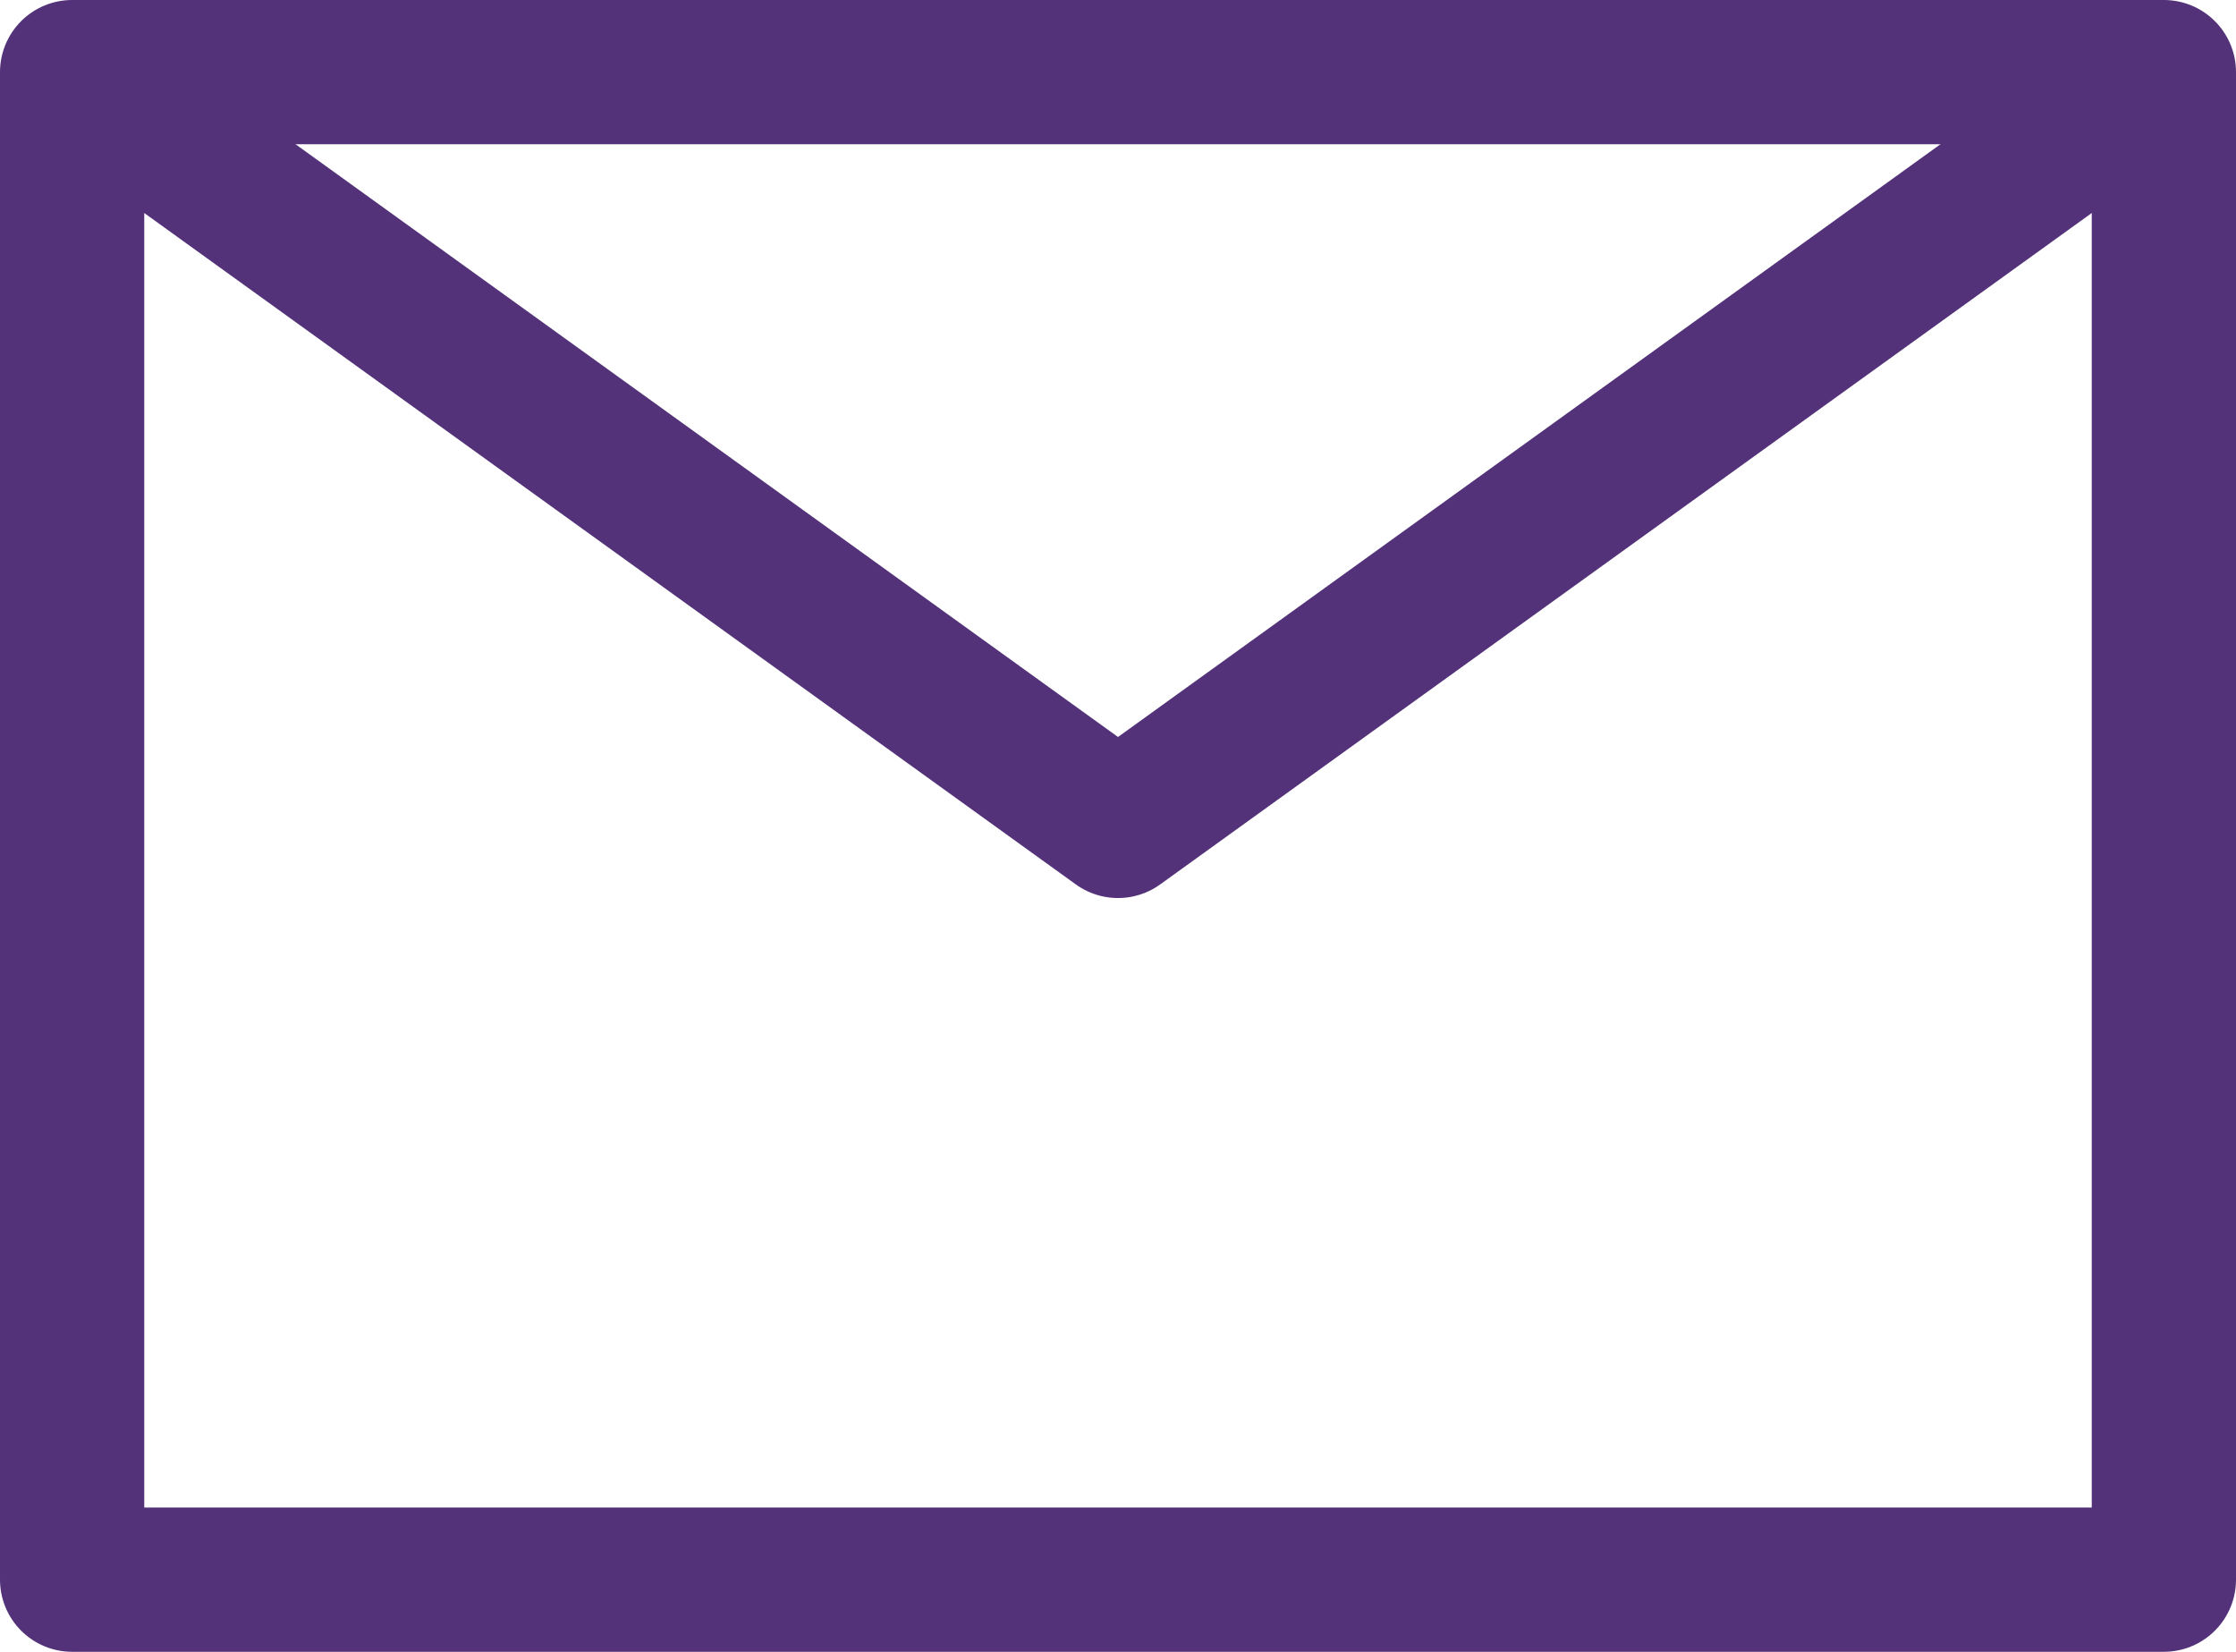 <?xml version="1.0" encoding="UTF-8" standalone="no"?>
<svg
   xmlns:dc="http://purl.org/dc/elements/1.1/"
   xmlns:cc="http://creativecommons.org/ns#"
   xmlns:rdf="http://www.w3.org/1999/02/22-rdf-syntax-ns#"
   xmlns:svg="http://www.w3.org/2000/svg"
   xmlns="http://www.w3.org/2000/svg"
   height="45.8"
   width="62"
   xml:space="preserve"
   viewBox="0 0 62 45.8"
   y="0px"
   x="0px"
   id="Layer_1"
   version="1.1"><defs
   id="defs13" />
<style
   id="style2"
   type="text/css">
	.st0{fill:none;stroke:#533279;stroke-width:4;stroke-linejoin:round;}
</style>
<g
   id="g8"
   transform="translate(1,-3)">
	<rect
   style="fill:none;stroke:#533279;stroke-width:4;stroke-linejoin:round"
   id="rect4"
   height="41.8"
   width="58"
   class="st0"
   y="5"
   x="1" />
	<path
   style="fill:none;stroke:#533279;stroke-width:4;stroke-linejoin:round"
   id="path6"
   d="M 1,5 30,25.9 59,5"
   class="st0" />
</g>
</svg>